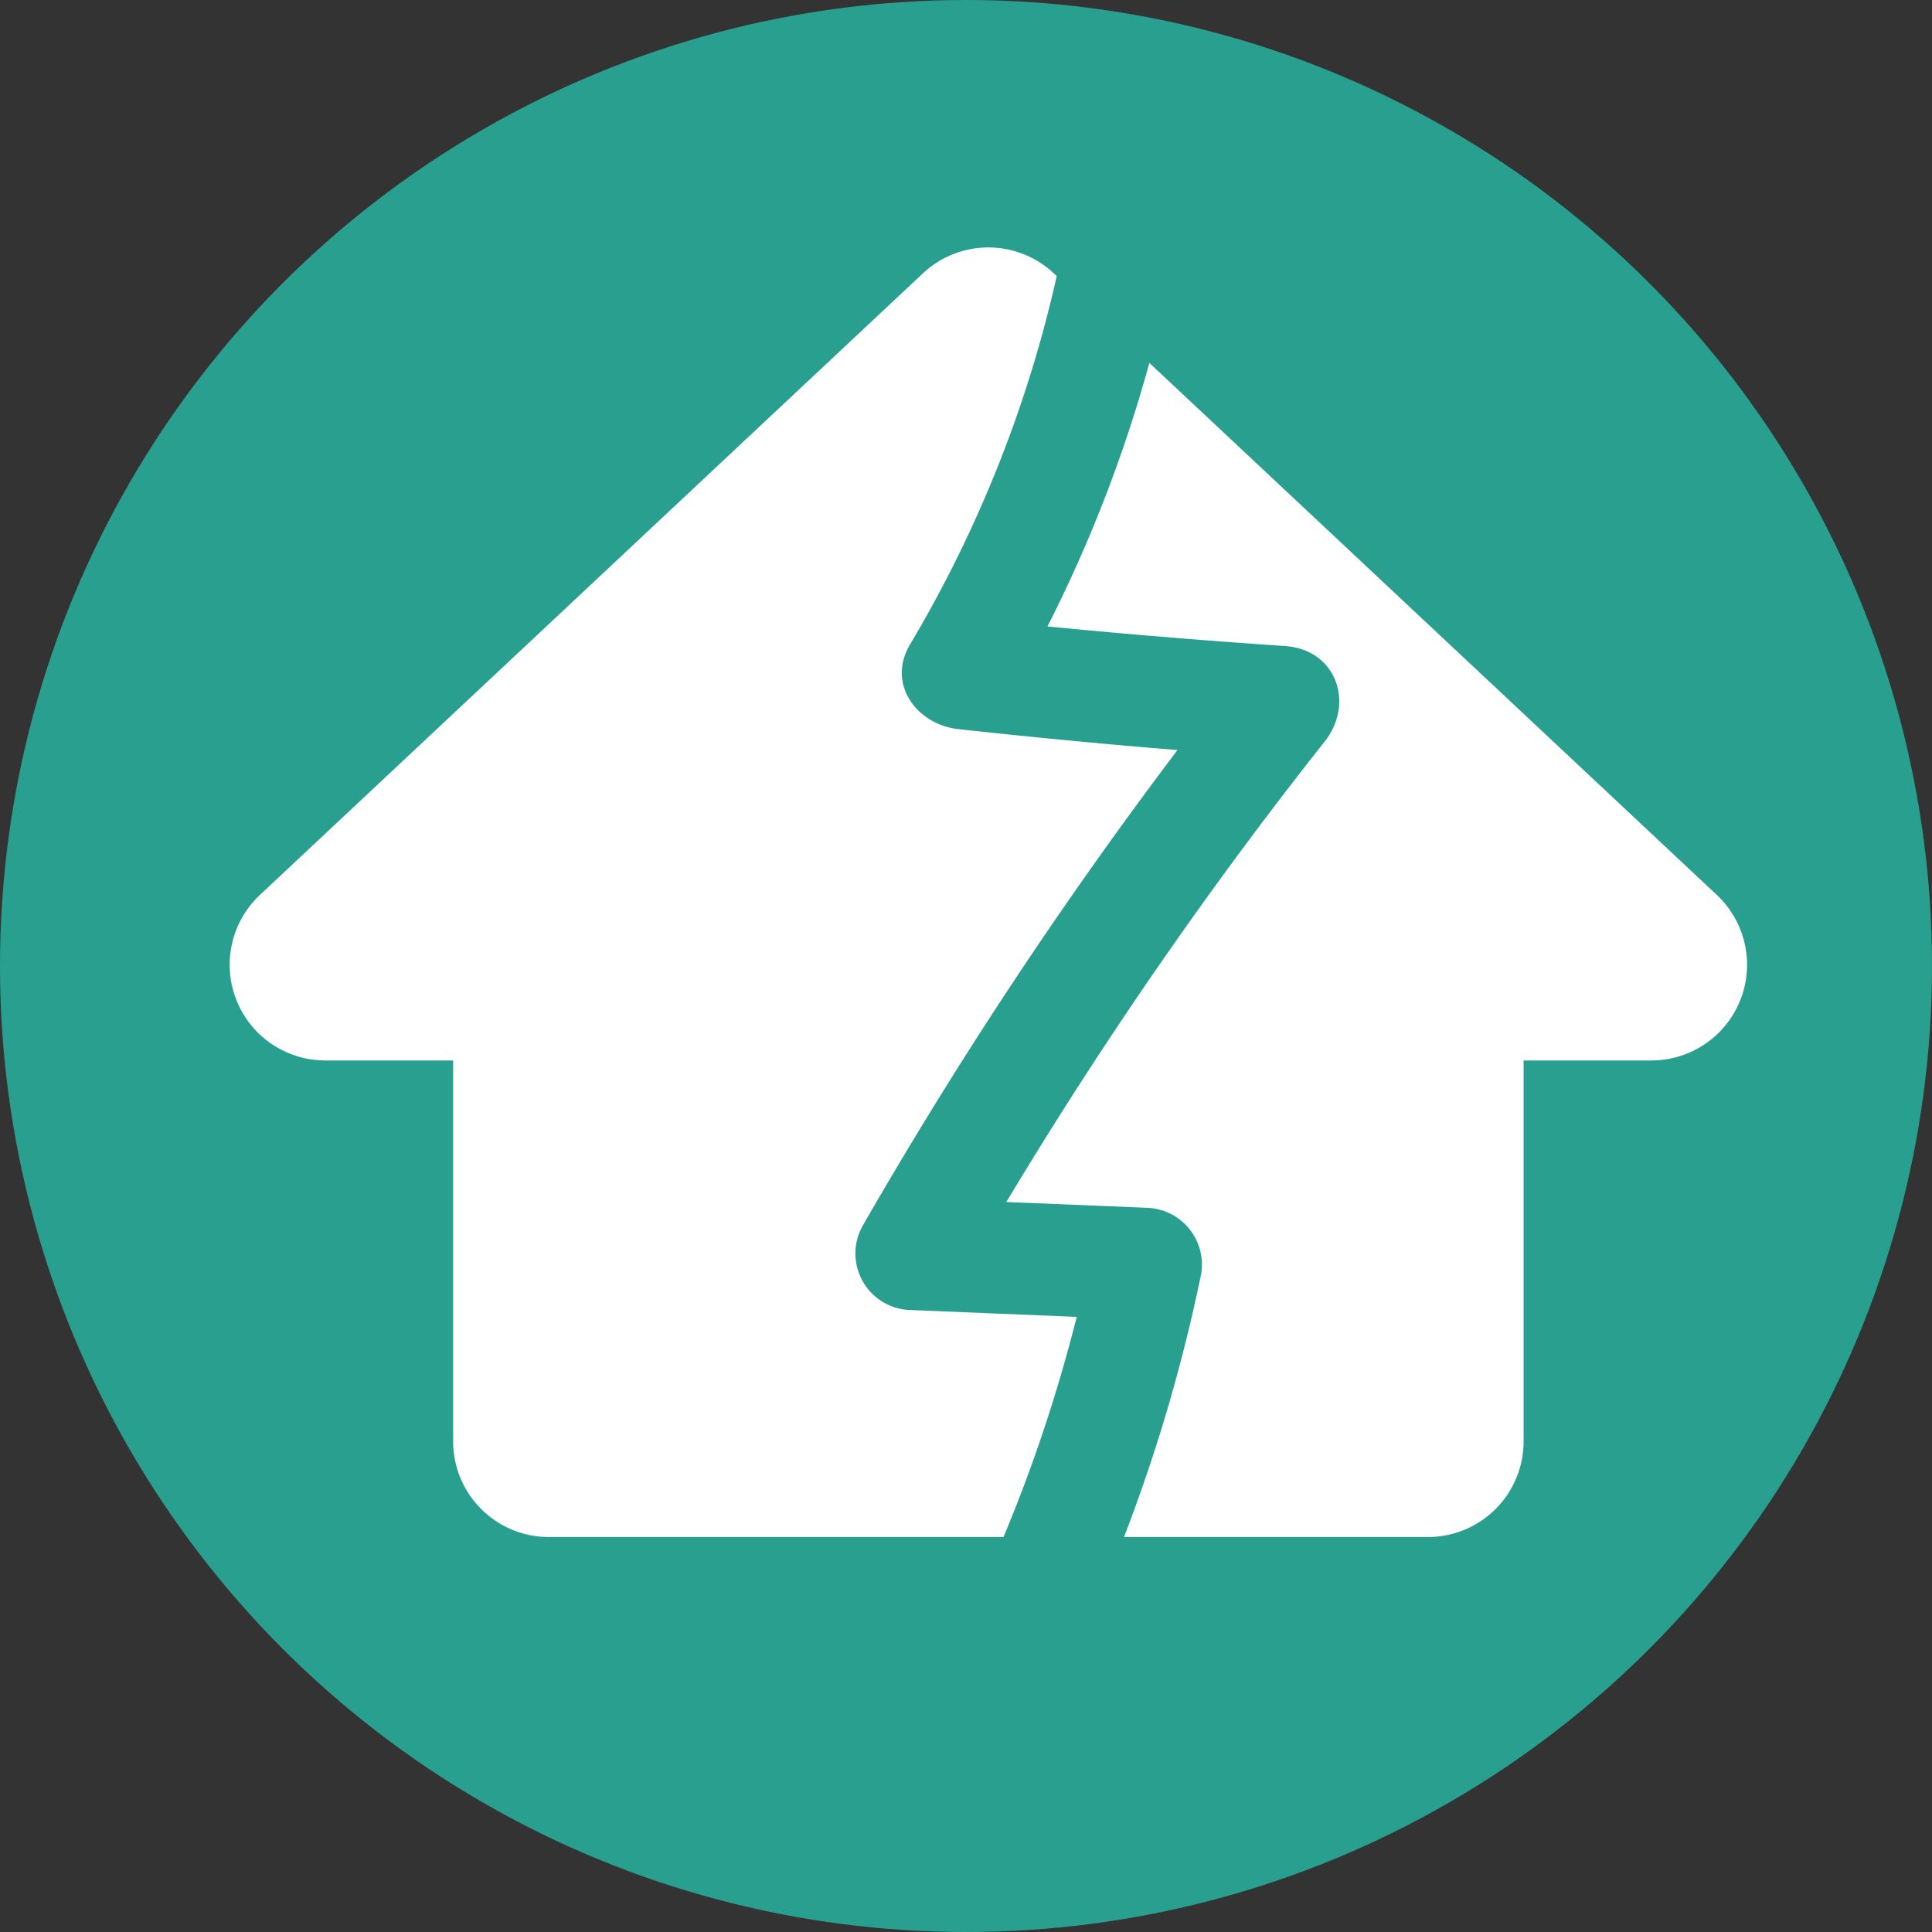 <svg id="Ebene_1" data-name="Ebene 1" xmlns="http://www.w3.org/2000/svg" width="150" height="150" viewBox="0 0 150 150"><rect x="0" y="0" width="150" height="150" fill="#333333" stroke="none"/><defs><style>.cls-1{fill:#29a08f;}.cls-2{fill:#fff;}</style></defs><circle class="cls-1" cx="75" cy="75" r="75"/><path class="cls-2" d="M133.294,69.484l-51.475-48.261a7.43,7.43,0,0,0-10.164,0L20.18,69.484a7.43,7.43,0,0,0,5.082,12.85h9.92v29.57a7.43,7.43,0,0,0,7.43,7.43h68.251a7.43,7.43,0,0,0,7.43-7.43v-29.57H128.212a7.43,7.43,0,0,0,5.082-12.85Z"/><path class="cls-1" d="M83.593,12.725a97.871,97.871,0,0,1-12.956,37.342c-1.81,3.086.592,6.193,3.753,6.541q12.667,1.394,25.38,2.244l-3.074-7.421A351.915,351.915,0,0,0,66.976,95.172a4.394,4.394,0,0,0,3.753,6.541l18.26.751L84.798,96.962a120.562,120.562,0,0,1-10.919,31.043c-2.556,4.967,4.943,9.37,7.507,4.388A129.056,129.056,0,0,0,93.181,99.273a4.415,4.415,0,0,0-4.192-5.503l-18.26-.751,3.753,6.541a337.42,337.42,0,0,1,28.362-41.982c2.358-2.975.904-7.154-3.074-7.421q-12.715-.851-25.38-2.244l3.753,6.541A108.499,108.499,0,0,0,92.287,12.725c.696-5.537-8.005-5.486-8.694,0Z"/></svg>